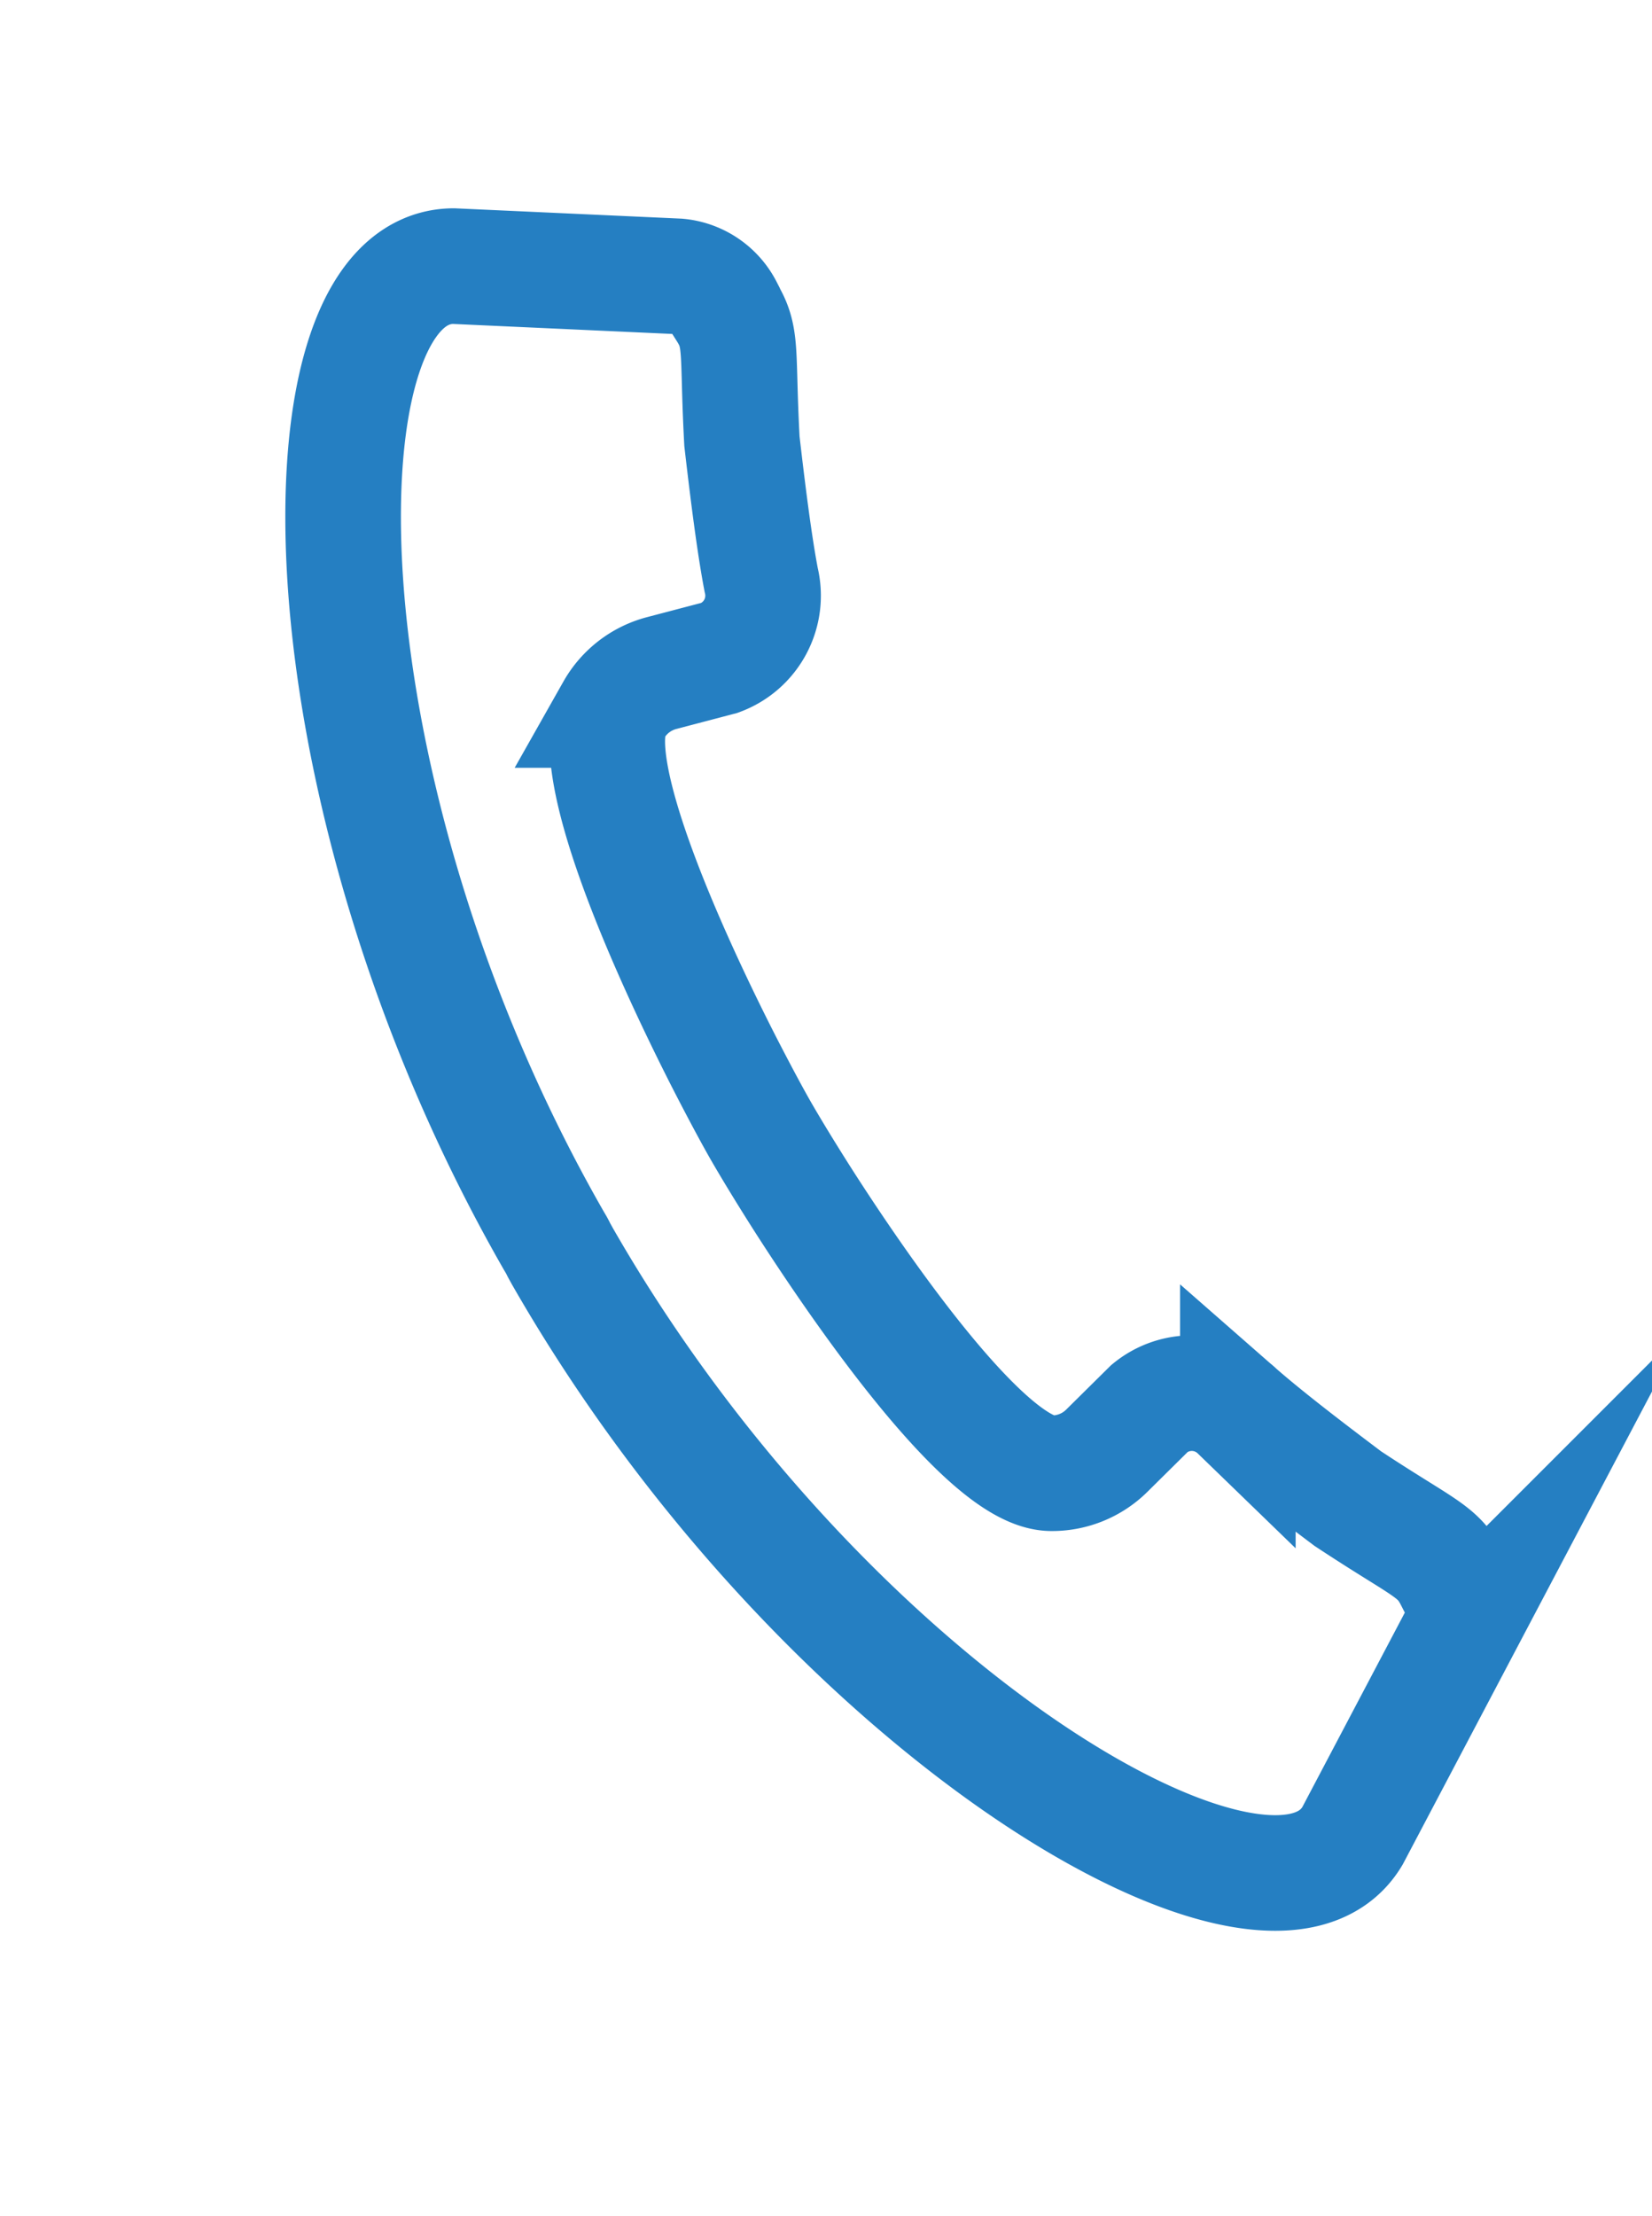 <svg xmlns="http://www.w3.org/2000/svg" xmlns:xlink="http://www.w3.org/1999/xlink" width="21.44" height="28.754" viewBox="0 0 21.44 28.754">
  <defs>
    <clipPath id="clip-path">
      <rect id="Rectangle_224" data-name="Rectangle 224" width="21.44" height="28.754" transform="translate(-4 -2.999)" fill="none" stroke="#257fc2" stroke-width="1.5"/>
    </clipPath>
  </defs>
  <g id="Group_366" data-name="Group 366" transform="translate(4 3)">
    <g id="Group_365" data-name="Group 365" clip-path="url(#clip-path)">
      <path id="Path_119" data-name="Path 119" d="M3.188,13.1c.019.032.038.063.056.1s.035.064.054.1c3.365,5.874,9.178,9.33,10.254,7.524l1.361-2.582a.77.77,0,0,0-.048-.739l-.015-.016c-.19-.371-.362-.383-1.357-1.04-.516-.388-1.065-.809-1.428-1.127a.859.859,0,0,0-1.144-.046l-.56.554a1.009,1.009,0,0,1-.722.289c-.806-.014-2.348-2.19-3.208-3.532-.243-.381-.435-.7-.547-.894s-.289-.523-.495-.925c-.722-1.42-1.82-3.851-1.424-4.553a1.008,1.008,0,0,1,.614-.477l.761-.2a.859.859,0,0,0,.539-1.01c-.091-.474-.176-1.161-.25-1.8-.064-1.19.013-1.346-.211-1.7L5.412,1A.767.767,0,0,0,4.8.586L1.884.453C-.223.469-.175,7.235,3.188,13.1Z" fill="none" stroke="#257fc2" stroke-miterlimit="10" stroke-width="1.5"/>
    </g>
  </g>
</svg>

